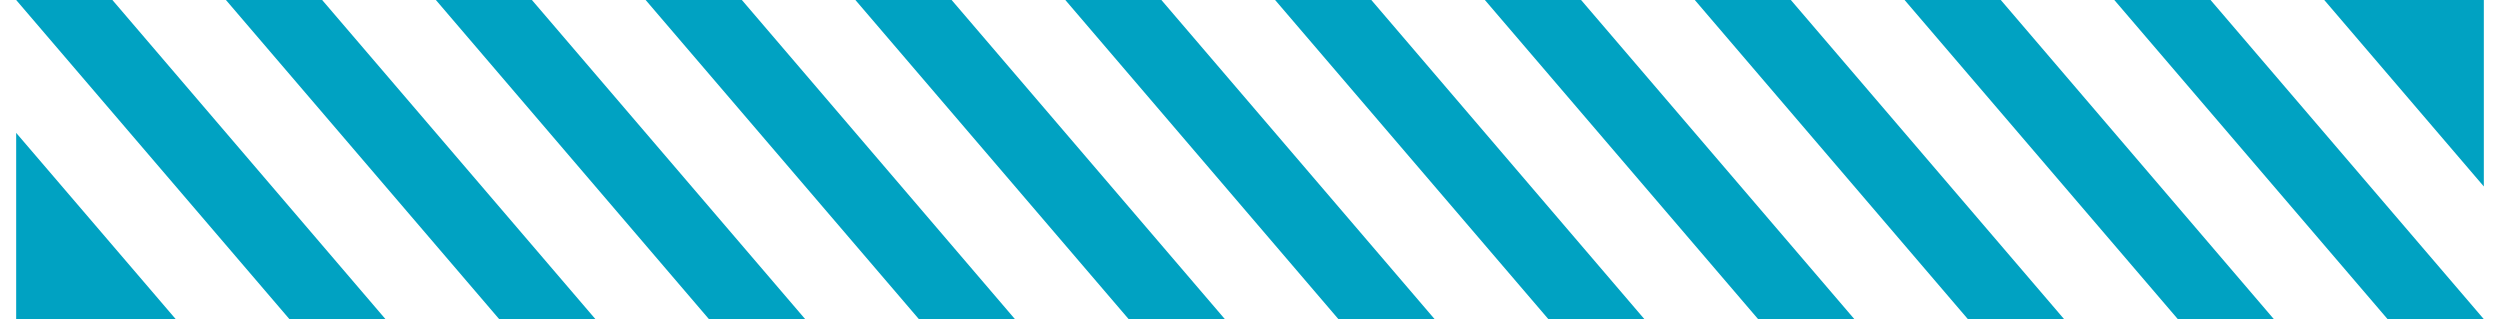 <svg width="94" height="12" viewBox="0 0 94 12" fill="none" xmlns="http://www.w3.org/2000/svg">
<path d="M8.495 0L18.77 12H22.389L12.113 0H8.495Z" fill="#00A2C2"/>
<path d="M0.608 12H6.608L0.608 4.996V12Z" fill="#00A2C2"/>
<path d="M63.724 0L73.993 12H77.611L67.336 0H63.724Z" fill="#00A2C2"/>
<path d="M0.608 0L10.883 12H14.495L4.226 0H0.608Z" fill="#00A2C2"/>
<path d="M55.831 0L66.106 12H69.725L59.449 0H55.831Z" fill="#00A2C2"/>
<path d="M40.056 0L50.325 12H53.943L43.668 0H40.056Z" fill="#00A2C2"/>
<path d="M79.498 0L89.774 12H93.392L83.117 0H79.498Z" fill="#00A2C2"/>
<path d="M71.612 0L81.887 12H85.498L75.23 0H71.612Z" fill="#00A2C2"/>
<path d="M32.163 0L42.438 12H46.056L35.781 0H32.163Z" fill="#00A2C2"/>
<path d="M47.944 0L58.219 12H61.83L51.562 0H47.944Z" fill="#00A2C2"/>
<path d="M16.389 0L26.657 12H30.276L20 0H16.389Z" fill="#00A2C2"/>
<path d="M24.276 0L34.551 12H38.163L27.894 0H24.276Z" fill="#00A2C2"/>
<path d="M87.392 0L93.392 7.011V0H87.392Z" fill="#00A2C2"/>
</svg>
